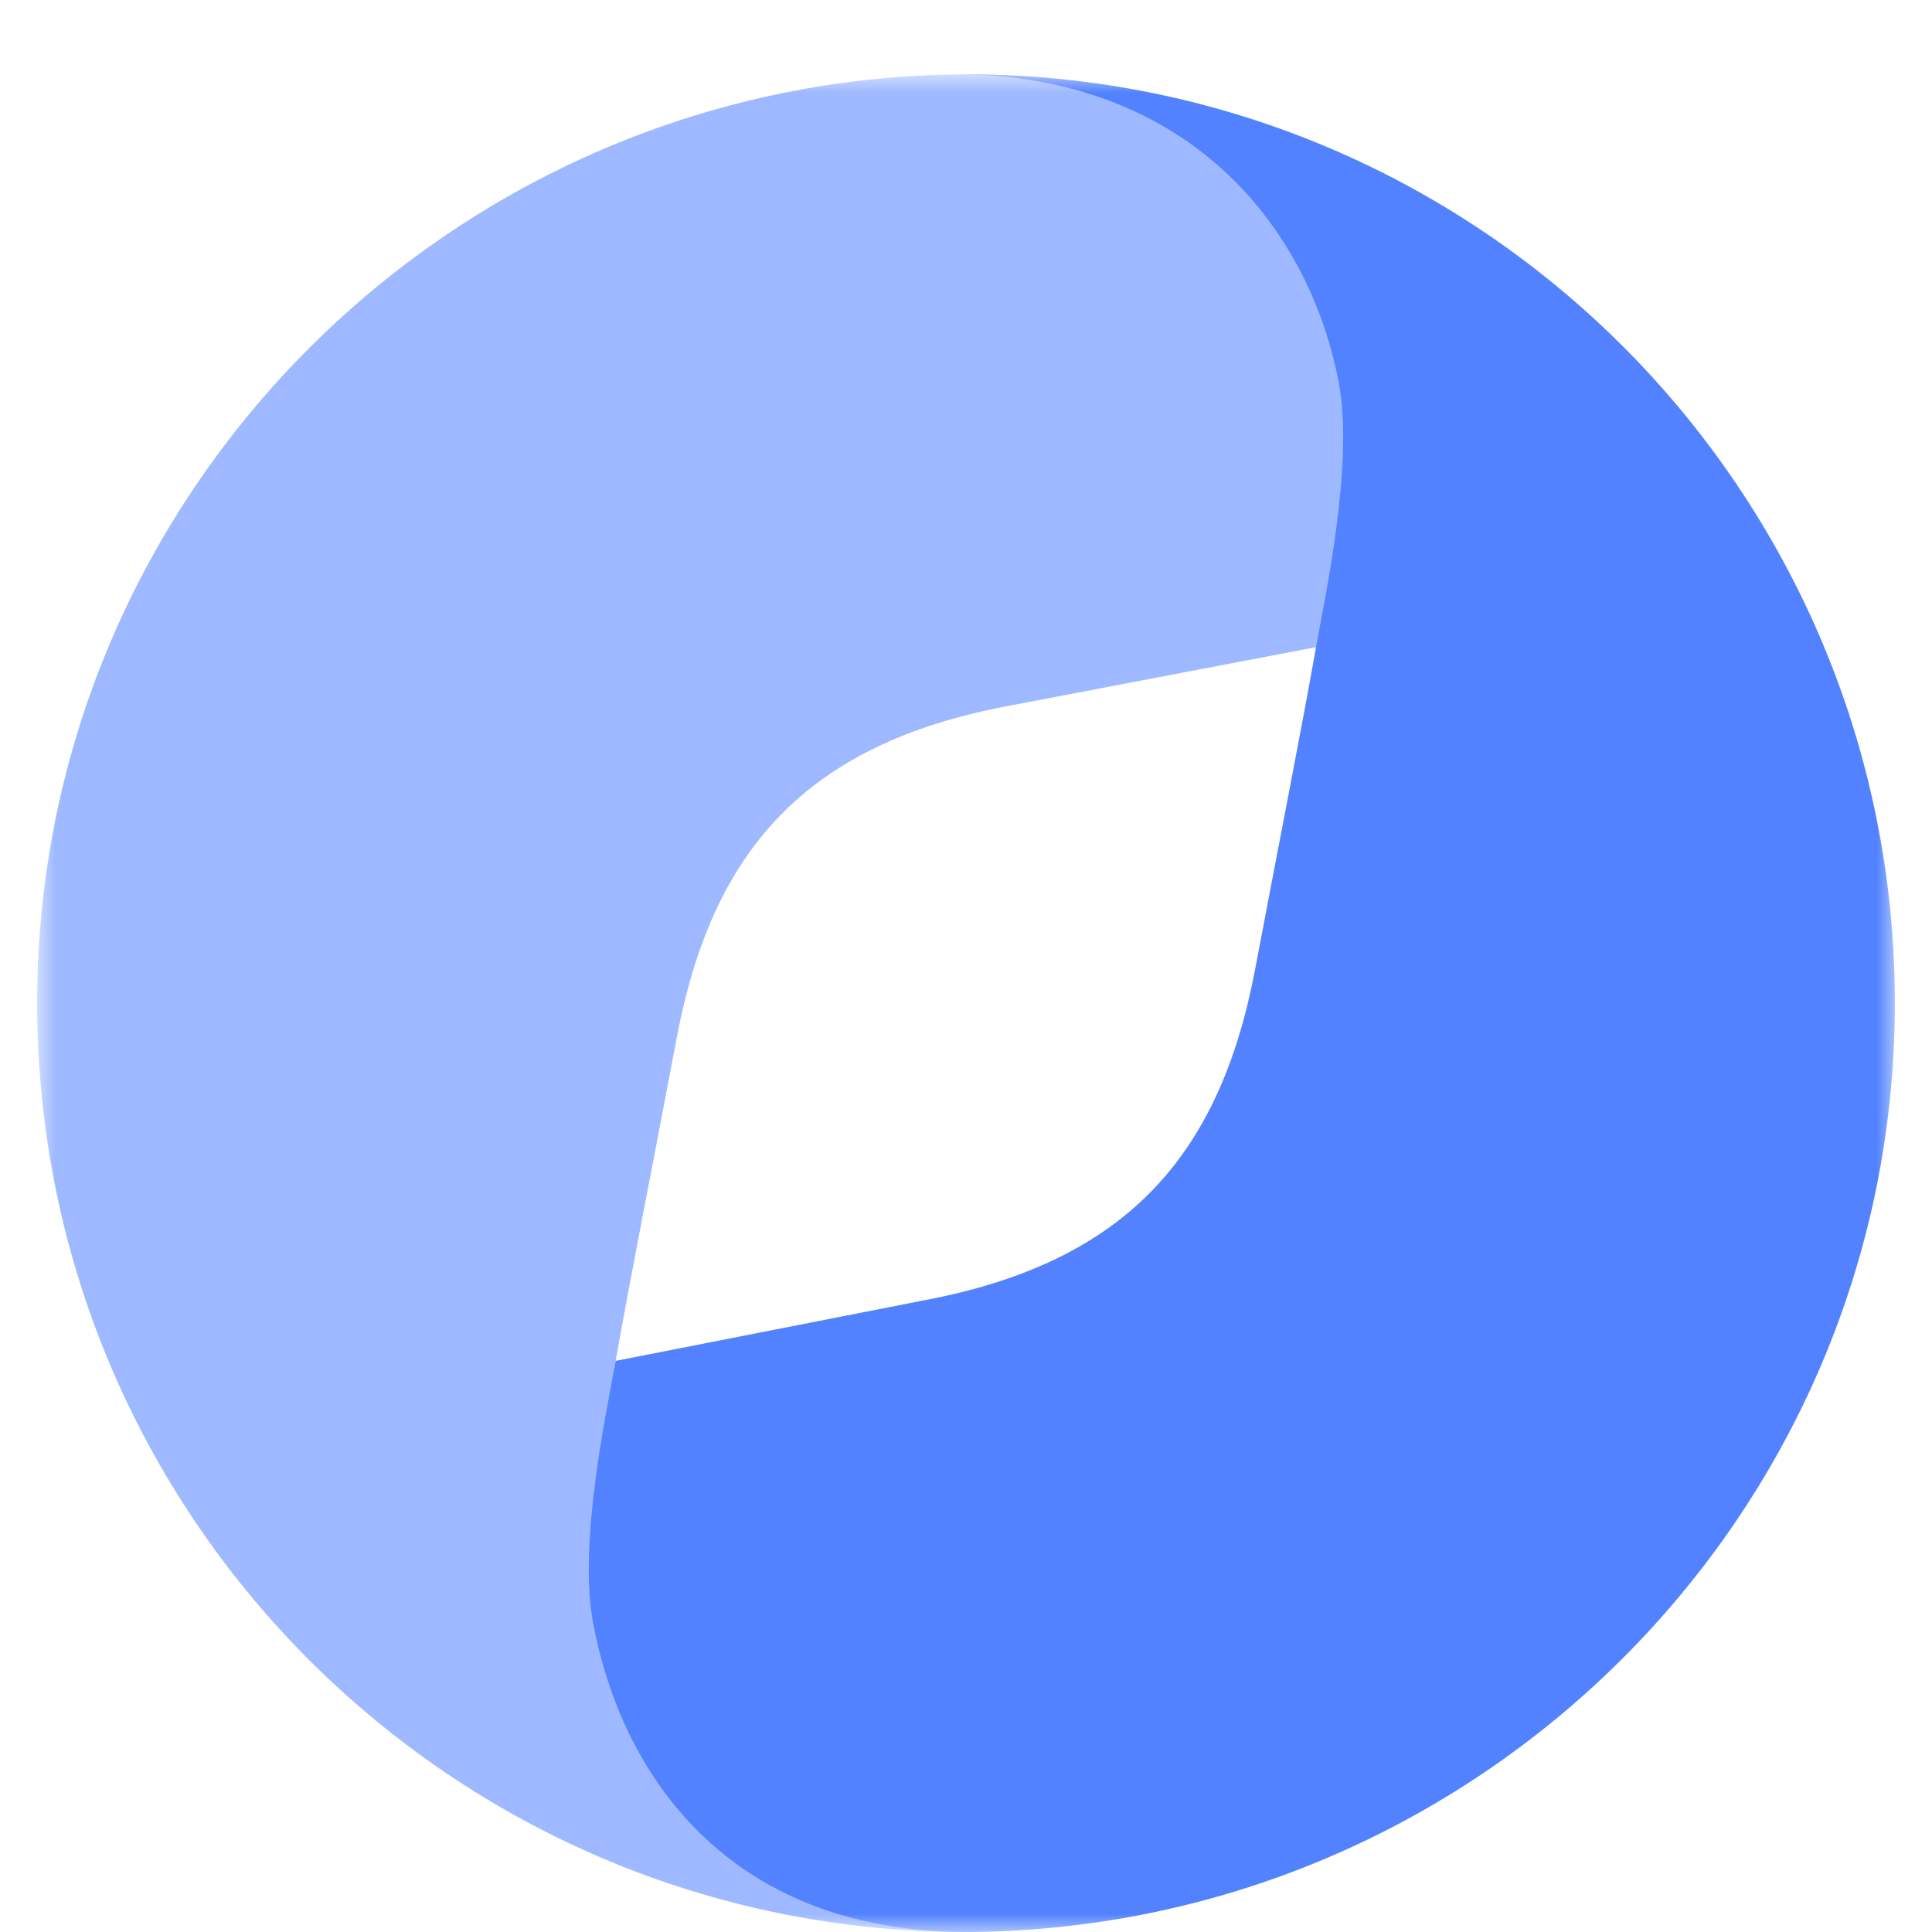 <?xml version="1.0" encoding="UTF-8"?> <svg xmlns="http://www.w3.org/2000/svg" width="52" height="52" viewBox="0 0 52 52" fill="none"><mask id="mask0_1567_3011" style="mask-type:luminance" maskUnits="userSpaceOnUse" x="1" y="2" width="50" height="50"><path d="M51 2H1V52H51V2Z" fill="white"></path></mask><g mask="url(#mask0_1567_3011)"><path d="M26 52C19.788 51.85 17.328 47.697 16.578 43.686C16.17 41.506 16.349 37.881 16.578 36.587C16.949 34.478 17.55 31.447 18.215 27.929C19.166 22.889 21.689 20.023 27.137 19L36.047 17.299C36.283 15.976 36.731 12.473 36.323 10.314C35.565 6.261 32.441 2.064 26.1 2C12.288 2 1 13.188 1 27C1 40.812 12.188 52 26 52Z" fill="#9EB9FF"></path><path d="M26 2C32.212 2.15 35.287 6.311 36.037 10.321C36.445 12.502 35.651 16.119 35.422 17.413C35.051 19.522 34.45 22.553 33.785 26.071C32.834 31.111 30.311 33.977 24.863 35L16.571 36.628C16.335 37.95 15.556 41.525 15.964 43.684C16.721 47.737 19.559 51.936 25.9 52C39.712 52 51 40.812 51 27C51 13.188 39.812 2 26 2Z" fill="#5282FF"></path></g></svg> 